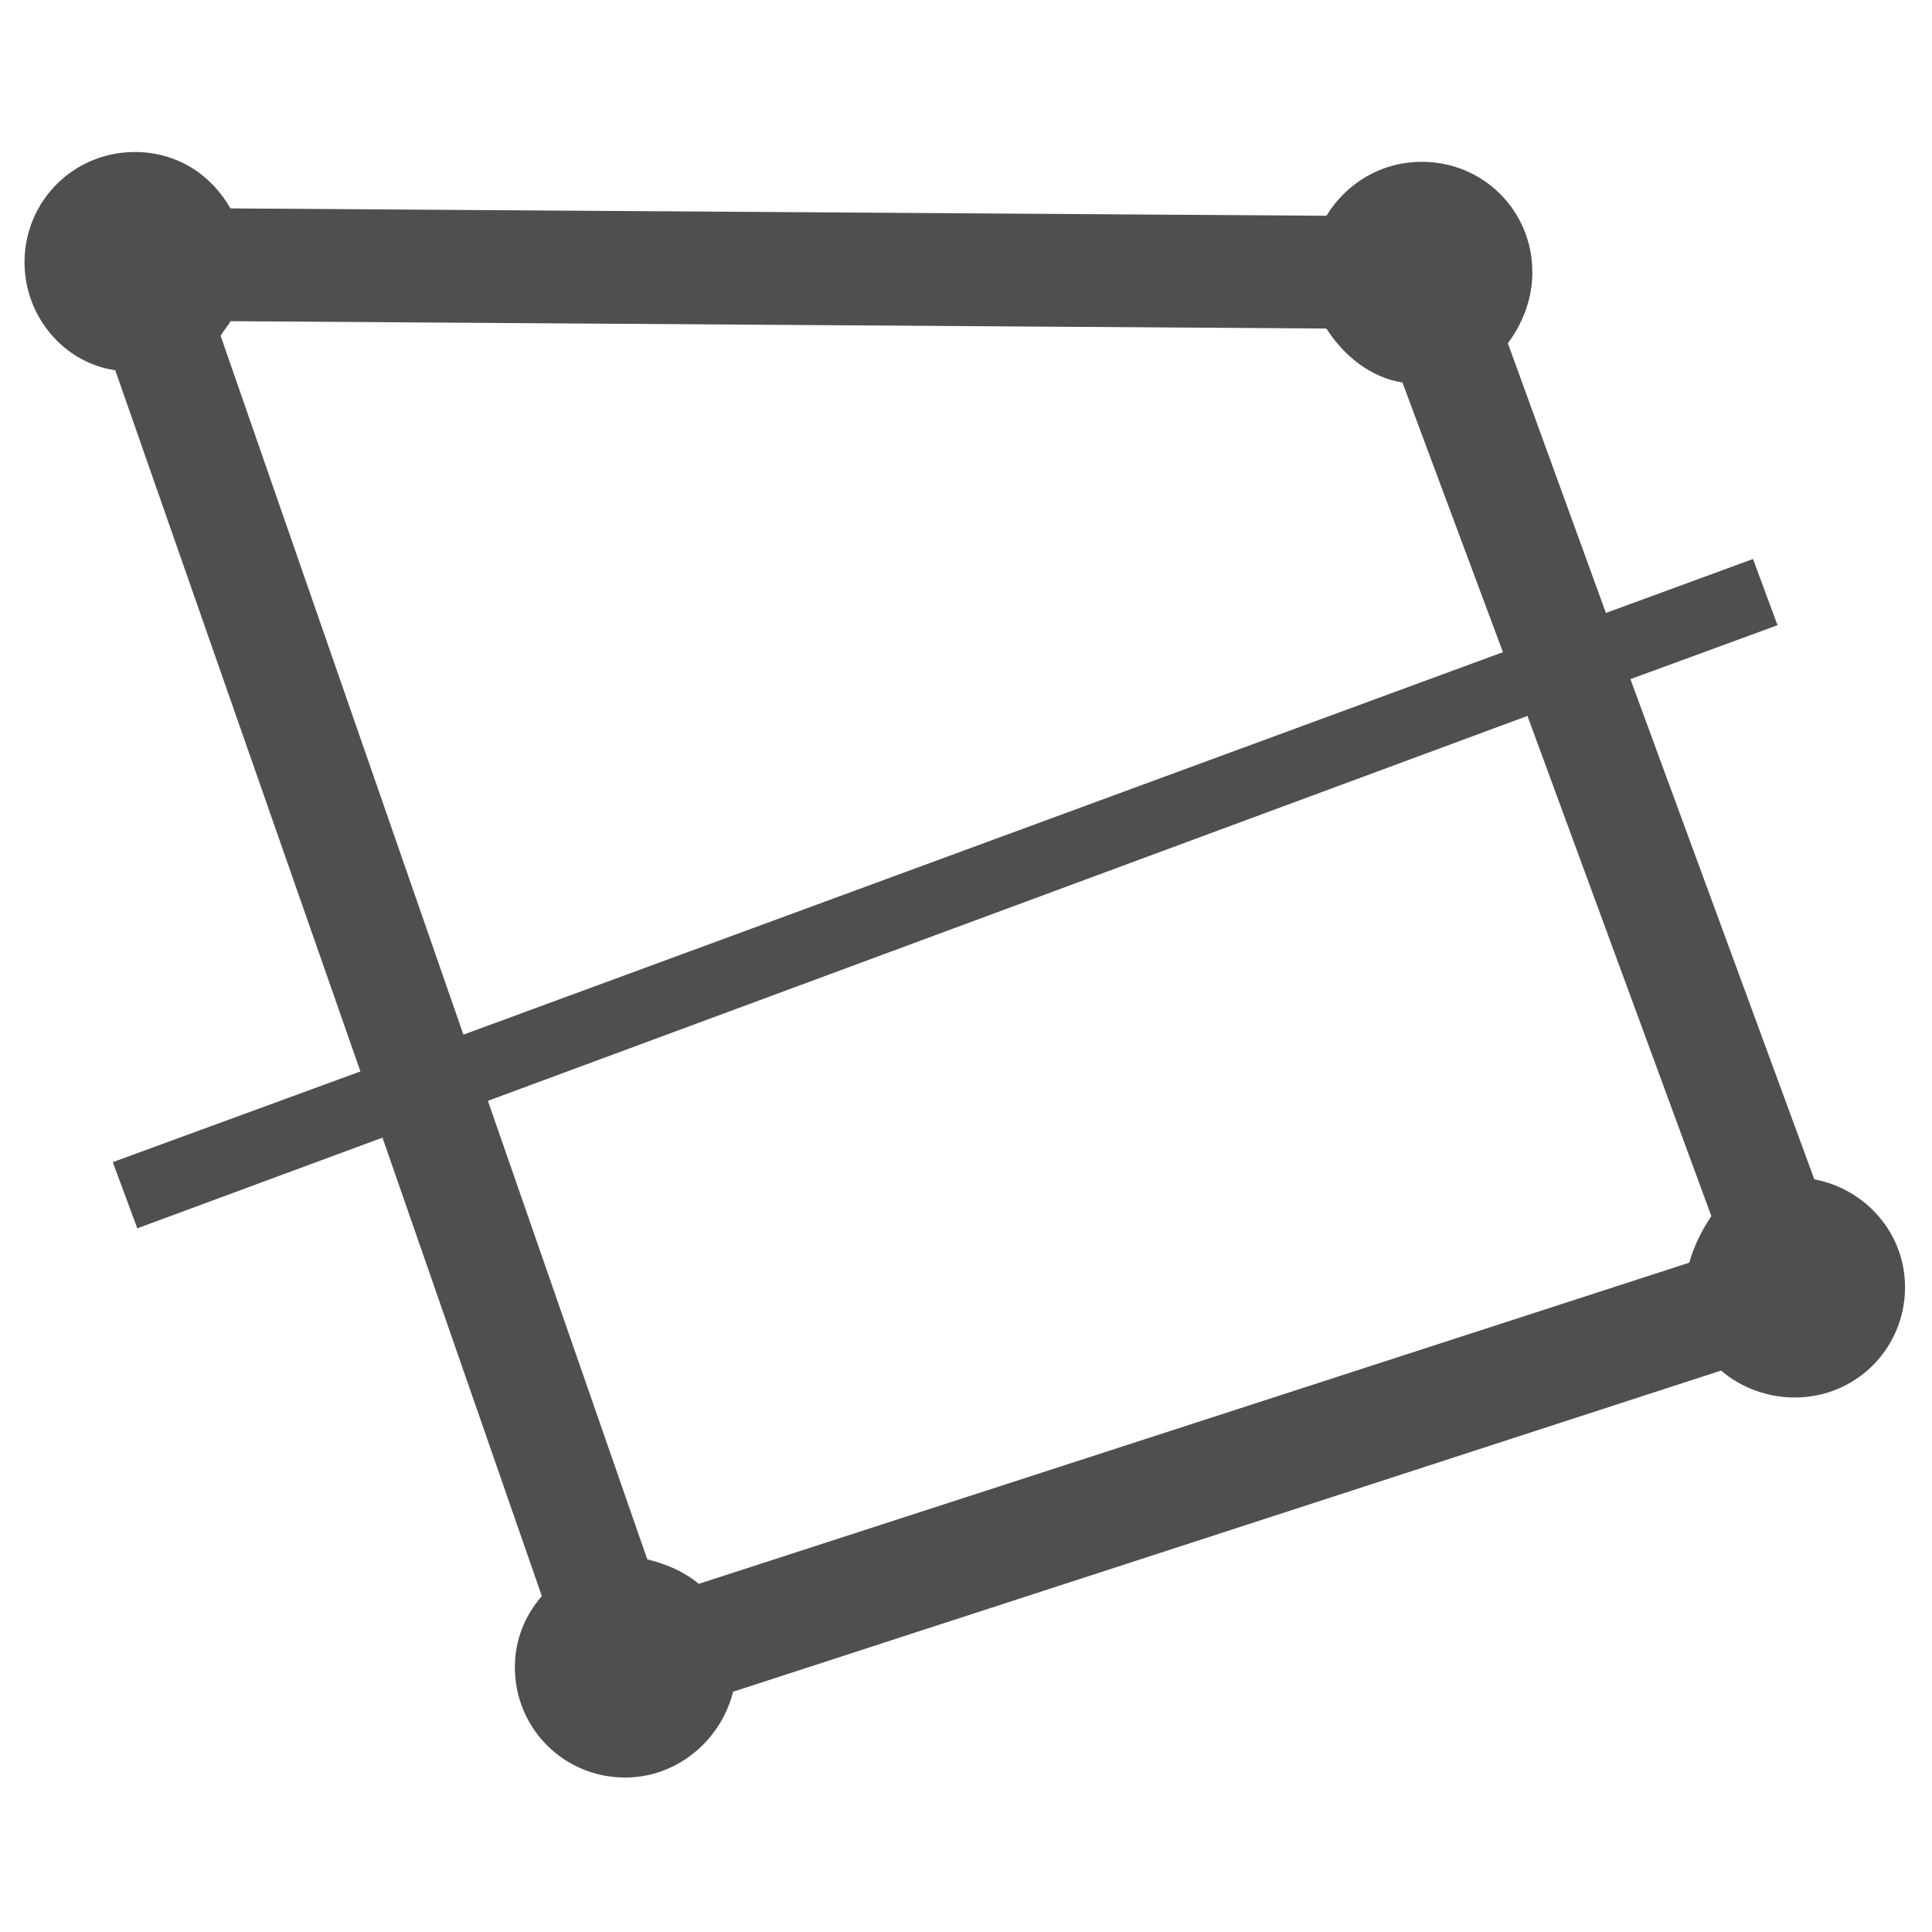 <?xml version="1.0" encoding="utf-8"?>
<!-- Generator: Adobe Illustrator 22.1.0, SVG Export Plug-In . SVG Version: 6.00 Build 0)  -->
<svg version="1.2" baseProfile="tiny" id="Calque_1"
	 xmlns="http://www.w3.org/2000/svg" xmlns:xlink="http://www.w3.org/1999/xlink" x="0px" y="0px" viewBox="0 0 78.8 78.8"
	 xml:space="preserve">
<path fill-rule="evenodd" fill="#4F4F4F" d="M9.4,8.5l44.7,0.3c0.8-1.3,2.2-2.2,3.9-2.2c2.5,0,4.5,2,4.5,4.5c0,1.1-0.4,2.1-1,2.9
	l4,11l6-2.2l1,2.7l-6,2.2l7.5,20.4c2.1,0.4,3.7,2.2,3.7,4.4c0,2.5-2,4.5-4.5,4.5c-1.1,0-2.2-0.4-3-1.1L29.9,69
	c-0.5,2-2.3,3.5-4.4,3.5c-2.5,0-4.5-2-4.5-4.5c0-1.1,0.4-2.1,1.1-2.9l-6.5-18.7l-10,3.7l-1-2.7l10.1-3.7l-10-28.6
	C2.6,14.8,1,12.9,1,10.7c0-2.5,2-4.5,4.5-4.5C7.2,6.2,8.6,7.1,9.4,8.5L9.4,8.5z M62.3,29.2L19.9,44.9l6.5,18.7
	c0.8,0.2,1.5,0.5,2.1,1l40.4-13.1c0.2-0.7,0.5-1.3,0.9-1.9L62.3,29.2L62.3,29.2z M18.9,42.2l42.4-15.6l-4.1-11
	c-1.3-0.2-2.4-1.1-3.1-2.2L9.4,13.1c-0.1,0.2-0.3,0.4-0.4,0.6L18.9,42.2z"/>
</svg>
